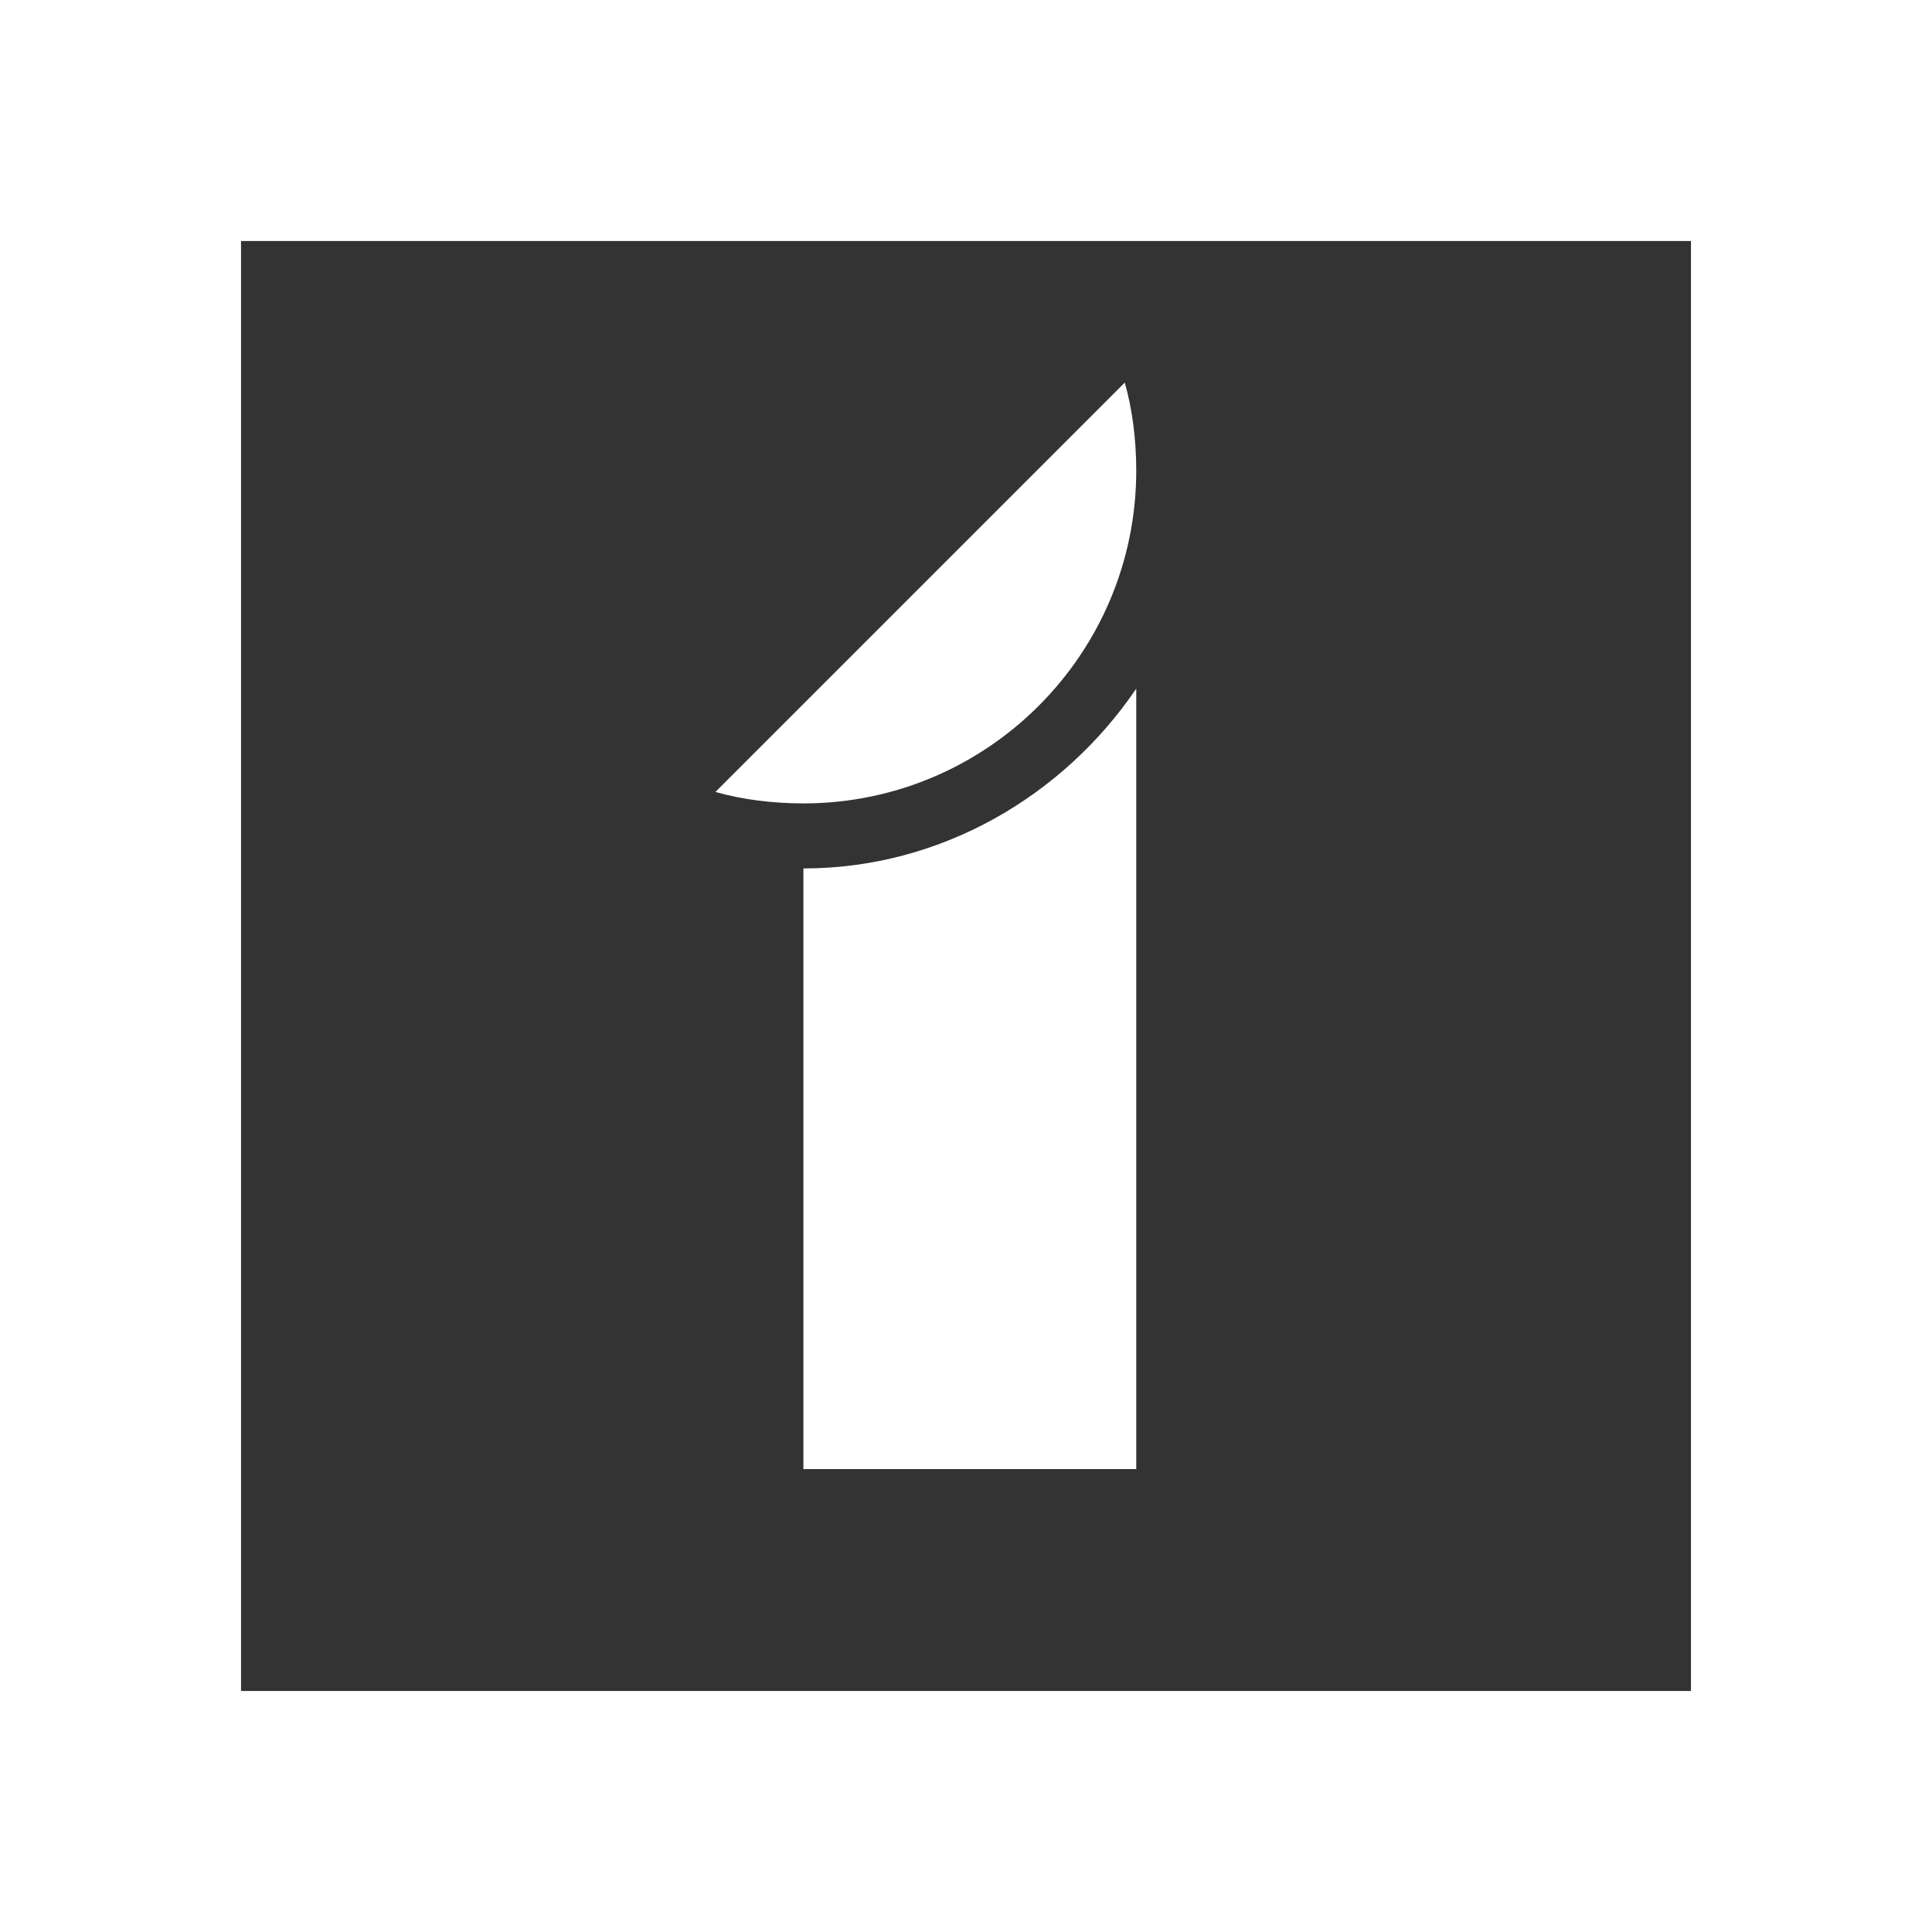 <?xml version="1.0" encoding="utf-8"?>
<!-- Generator: Adobe Illustrator 27.0.0, SVG Export Plug-In . SVG Version: 6.00 Build 0)  -->
<svg version="1.1" id="Layer_1" xmlns="http://www.w3.org/2000/svg" xmlns:xlink="http://www.w3.org/1999/xlink" x="0px" y="0px"
	 width="50.5px" height="50.5px" viewBox="0 0 50.5 50.5" enable-background="new 0 0 50.5 50.5" xml:space="preserve">
<rect x="0" y="0" width="50.5" height="50.5" fill="#333333" stroke="none"/>
<path fill="#FFFFFF" d="M0,50.5h50.5V0H0V50.5z M44.2,44.2H6.3V6.3h37.9V44.2z"/>
<path fill="#FFFFFF" d="M21,22.7c3.6,0,6.8-1.9,8.7-4.7V21v8.7v8.7H21v-8.7V22.7z M29.4,10l-2.3,2.3L21,18.4l-2.3,2.3
	c0.7,0.2,1.5,0.3,2.3,0.3c4.8,0,8.7-3.9,8.7-8.7C29.7,11.5,29.6,10.7,29.4,10z"/>
</svg>
